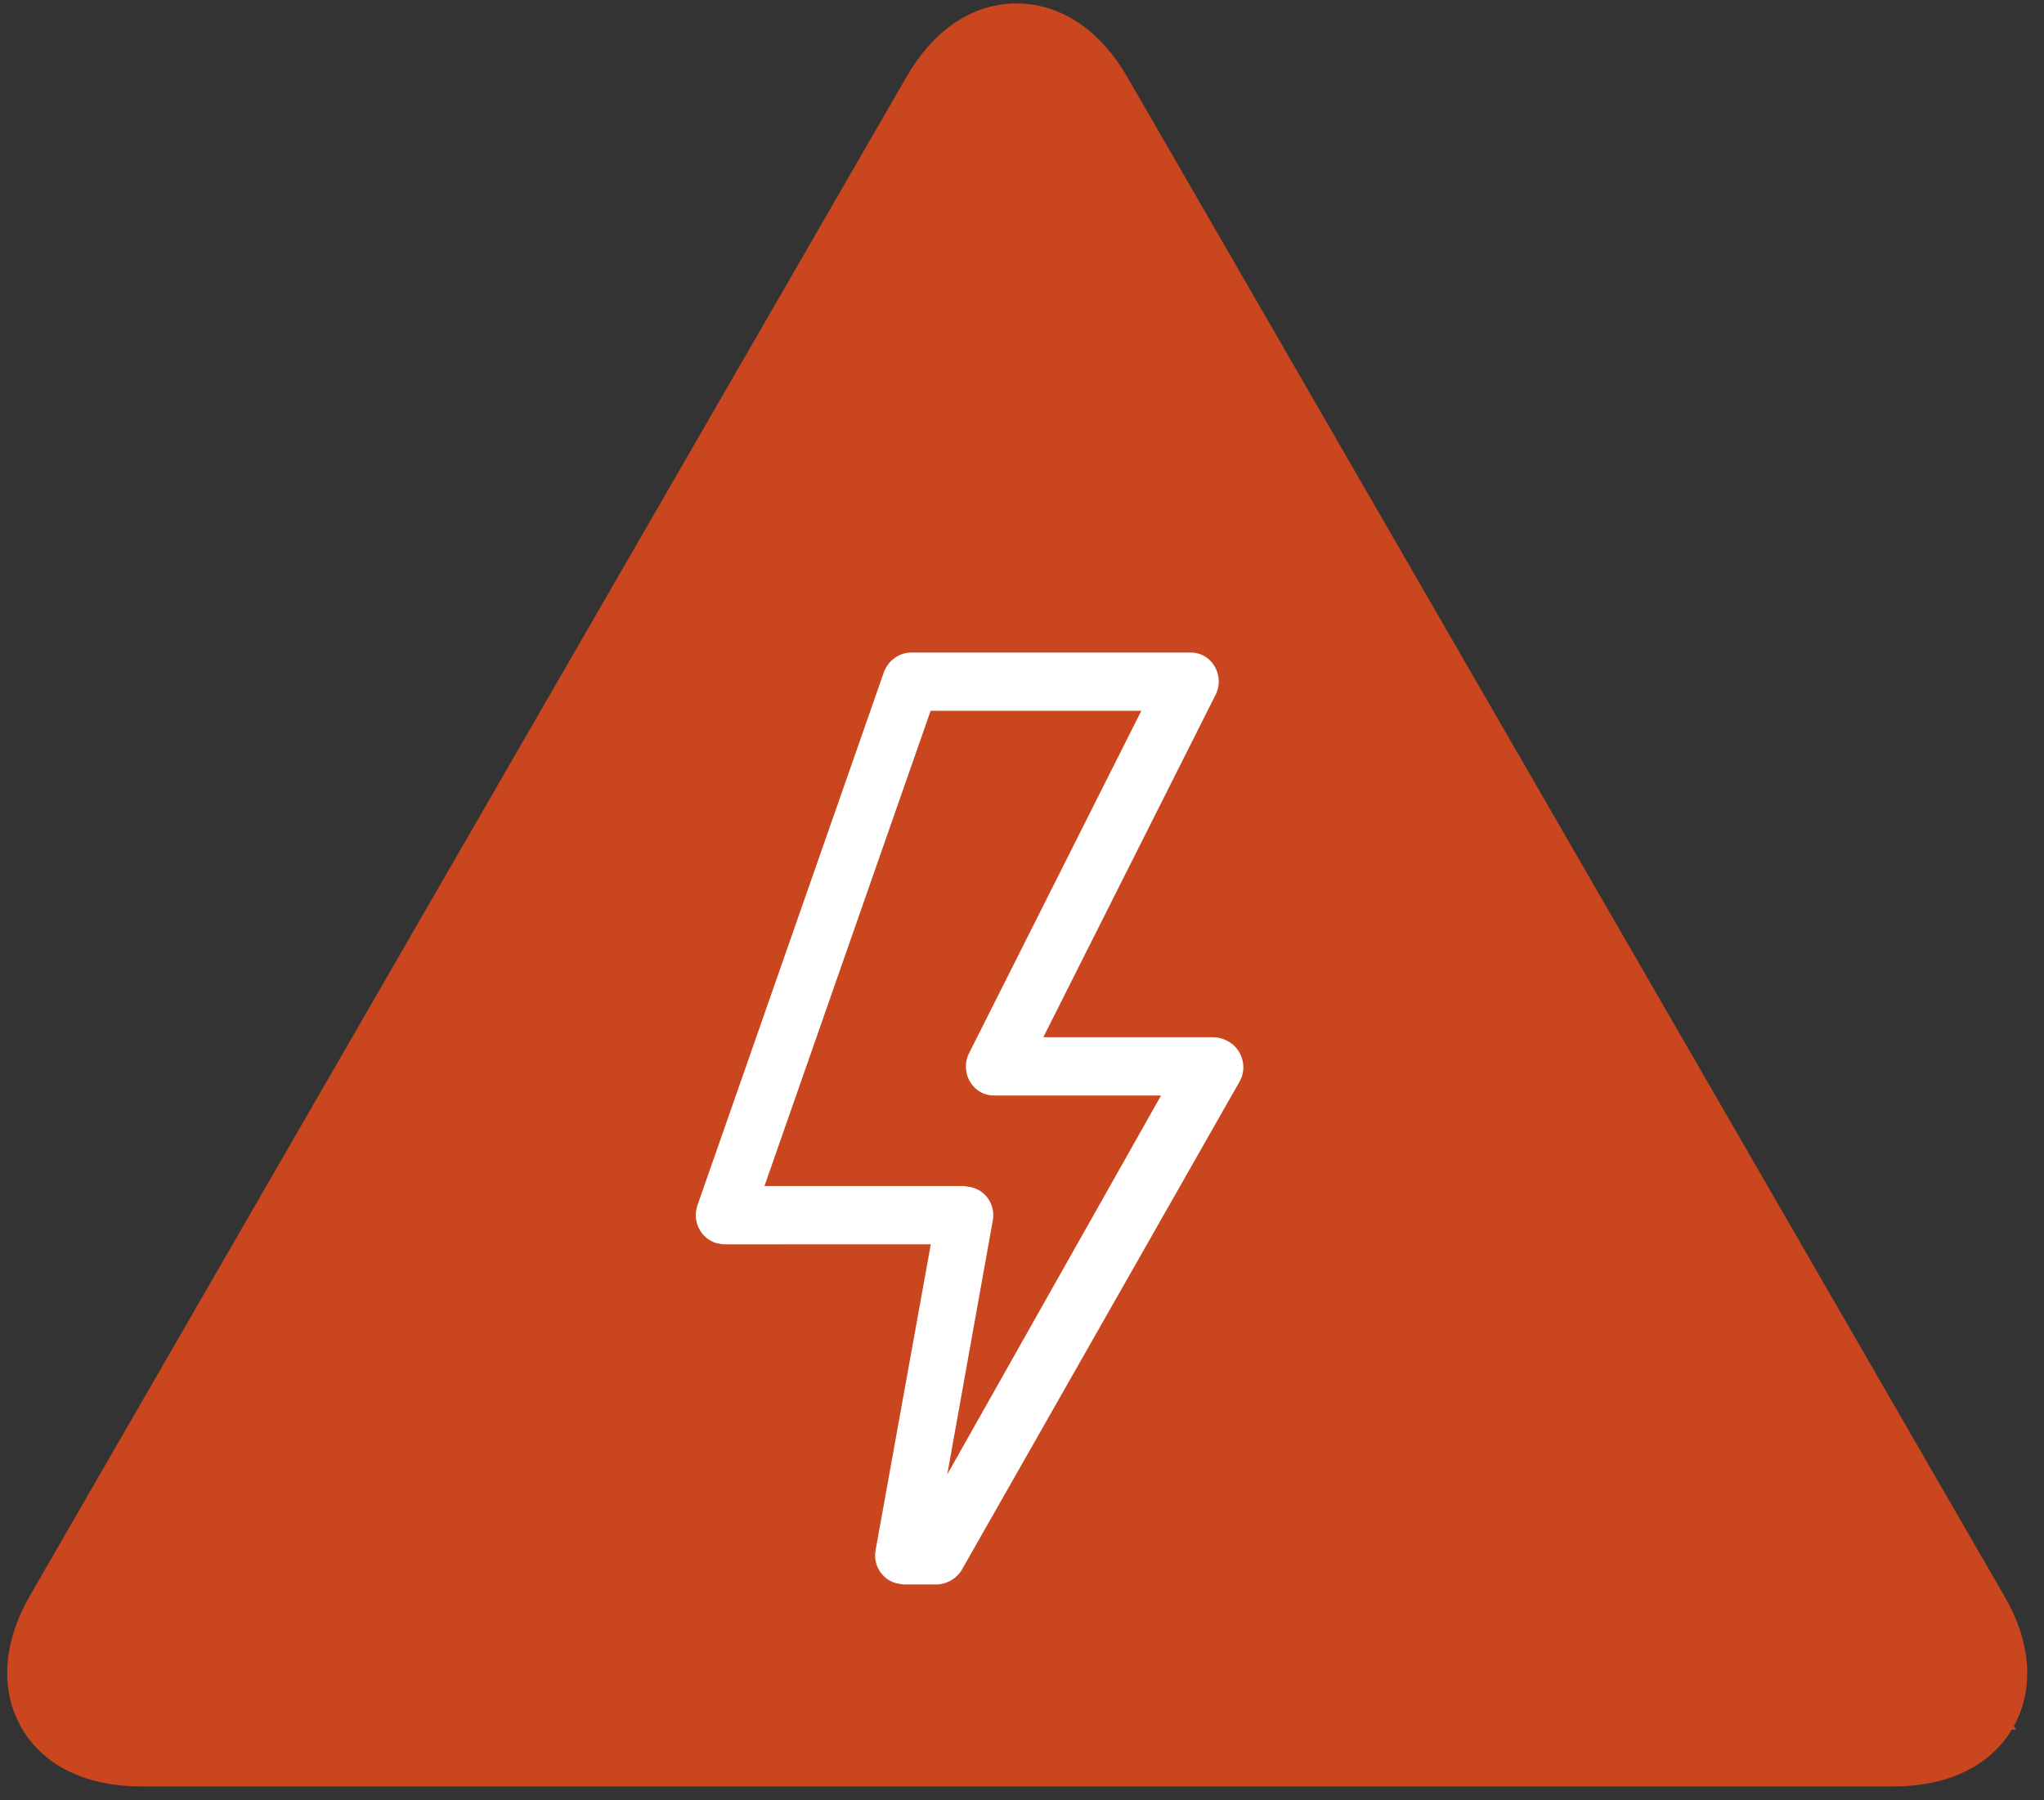 <svg xmlns="http://www.w3.org/2000/svg" xml:space="preserve" viewBox="0 0 298 262.5"><rect x="0" y="0" width="298" height="262.5" fill="#333333" stroke="none"/><path d="M141.1 8.4 8 246.8l283.3 3.9L149 5.7z" style="fill:#c9461f;stroke:#c9461f;stroke-width:3;stroke-miterlimit:10"/><path d="M176.8 151.5h-25.1l25.3-50.3c1-2 .2-4.4-1.7-5.4-.6-.3-1.2-.4-1.8-.4h-40.6c-1.7 0-3.2 1.1-3.8 2.7l-27.2 77.8c-.7 2.1.4 4.4 2.5 5.1.4.1.9.2 1.3.2H136l-8.1 44.9c-.4 2.2 1.1 4.3 3.2 4.6.2 0 .4.1.7.1h4.7c1.4 0 2.8-.8 3.5-2l40.5-71.2c1.1-1.9.4-4.4-1.5-5.5-.9-.5-1.6-.6-2.2-.6zm-39.2 64.9 6.9-38.5c.4-2.2-1.1-4.3-3.3-4.6-.2 0-.5-.1-.7-.1h-29.4l24.4-69.8h31.3l-25.3 50.3c-1 2-.2 4.4 1.7 5.4.6.3 1.2.4 1.8.4h24.7z" style="fill:#fff;stroke:#fff;stroke-width:.5;stroke-miterlimit:10"/><path d="M162.2 12.5c-3.5-6.1-8.5-9.5-14-9.5s-10.4 3.4-13.9 9.5L6.6 233.8C3 240 2.6 246 5.3 250.7s8.1 7.3 15.2 7.3h255.6c7.1 0 12.5-2.6 15.2-7.3s2.3-10.7-1.3-16.8zm122.2 234.2c-1.2 2.1-4.2 3.3-8.3 3.3H20.5c-4 0-7.1-1.2-8.3-3.3s-.7-5.3 1.3-8.8L141.3 16.5c2-3.5 4.6-5.5 7-5.5s5 2 7 5.5l127.8 221.3c2 3.6 2.5 6.8 1.3 8.9z" style="fill:#c9461f;stroke:#c9461f;stroke-width:5;stroke-miterlimit:10"/></svg>